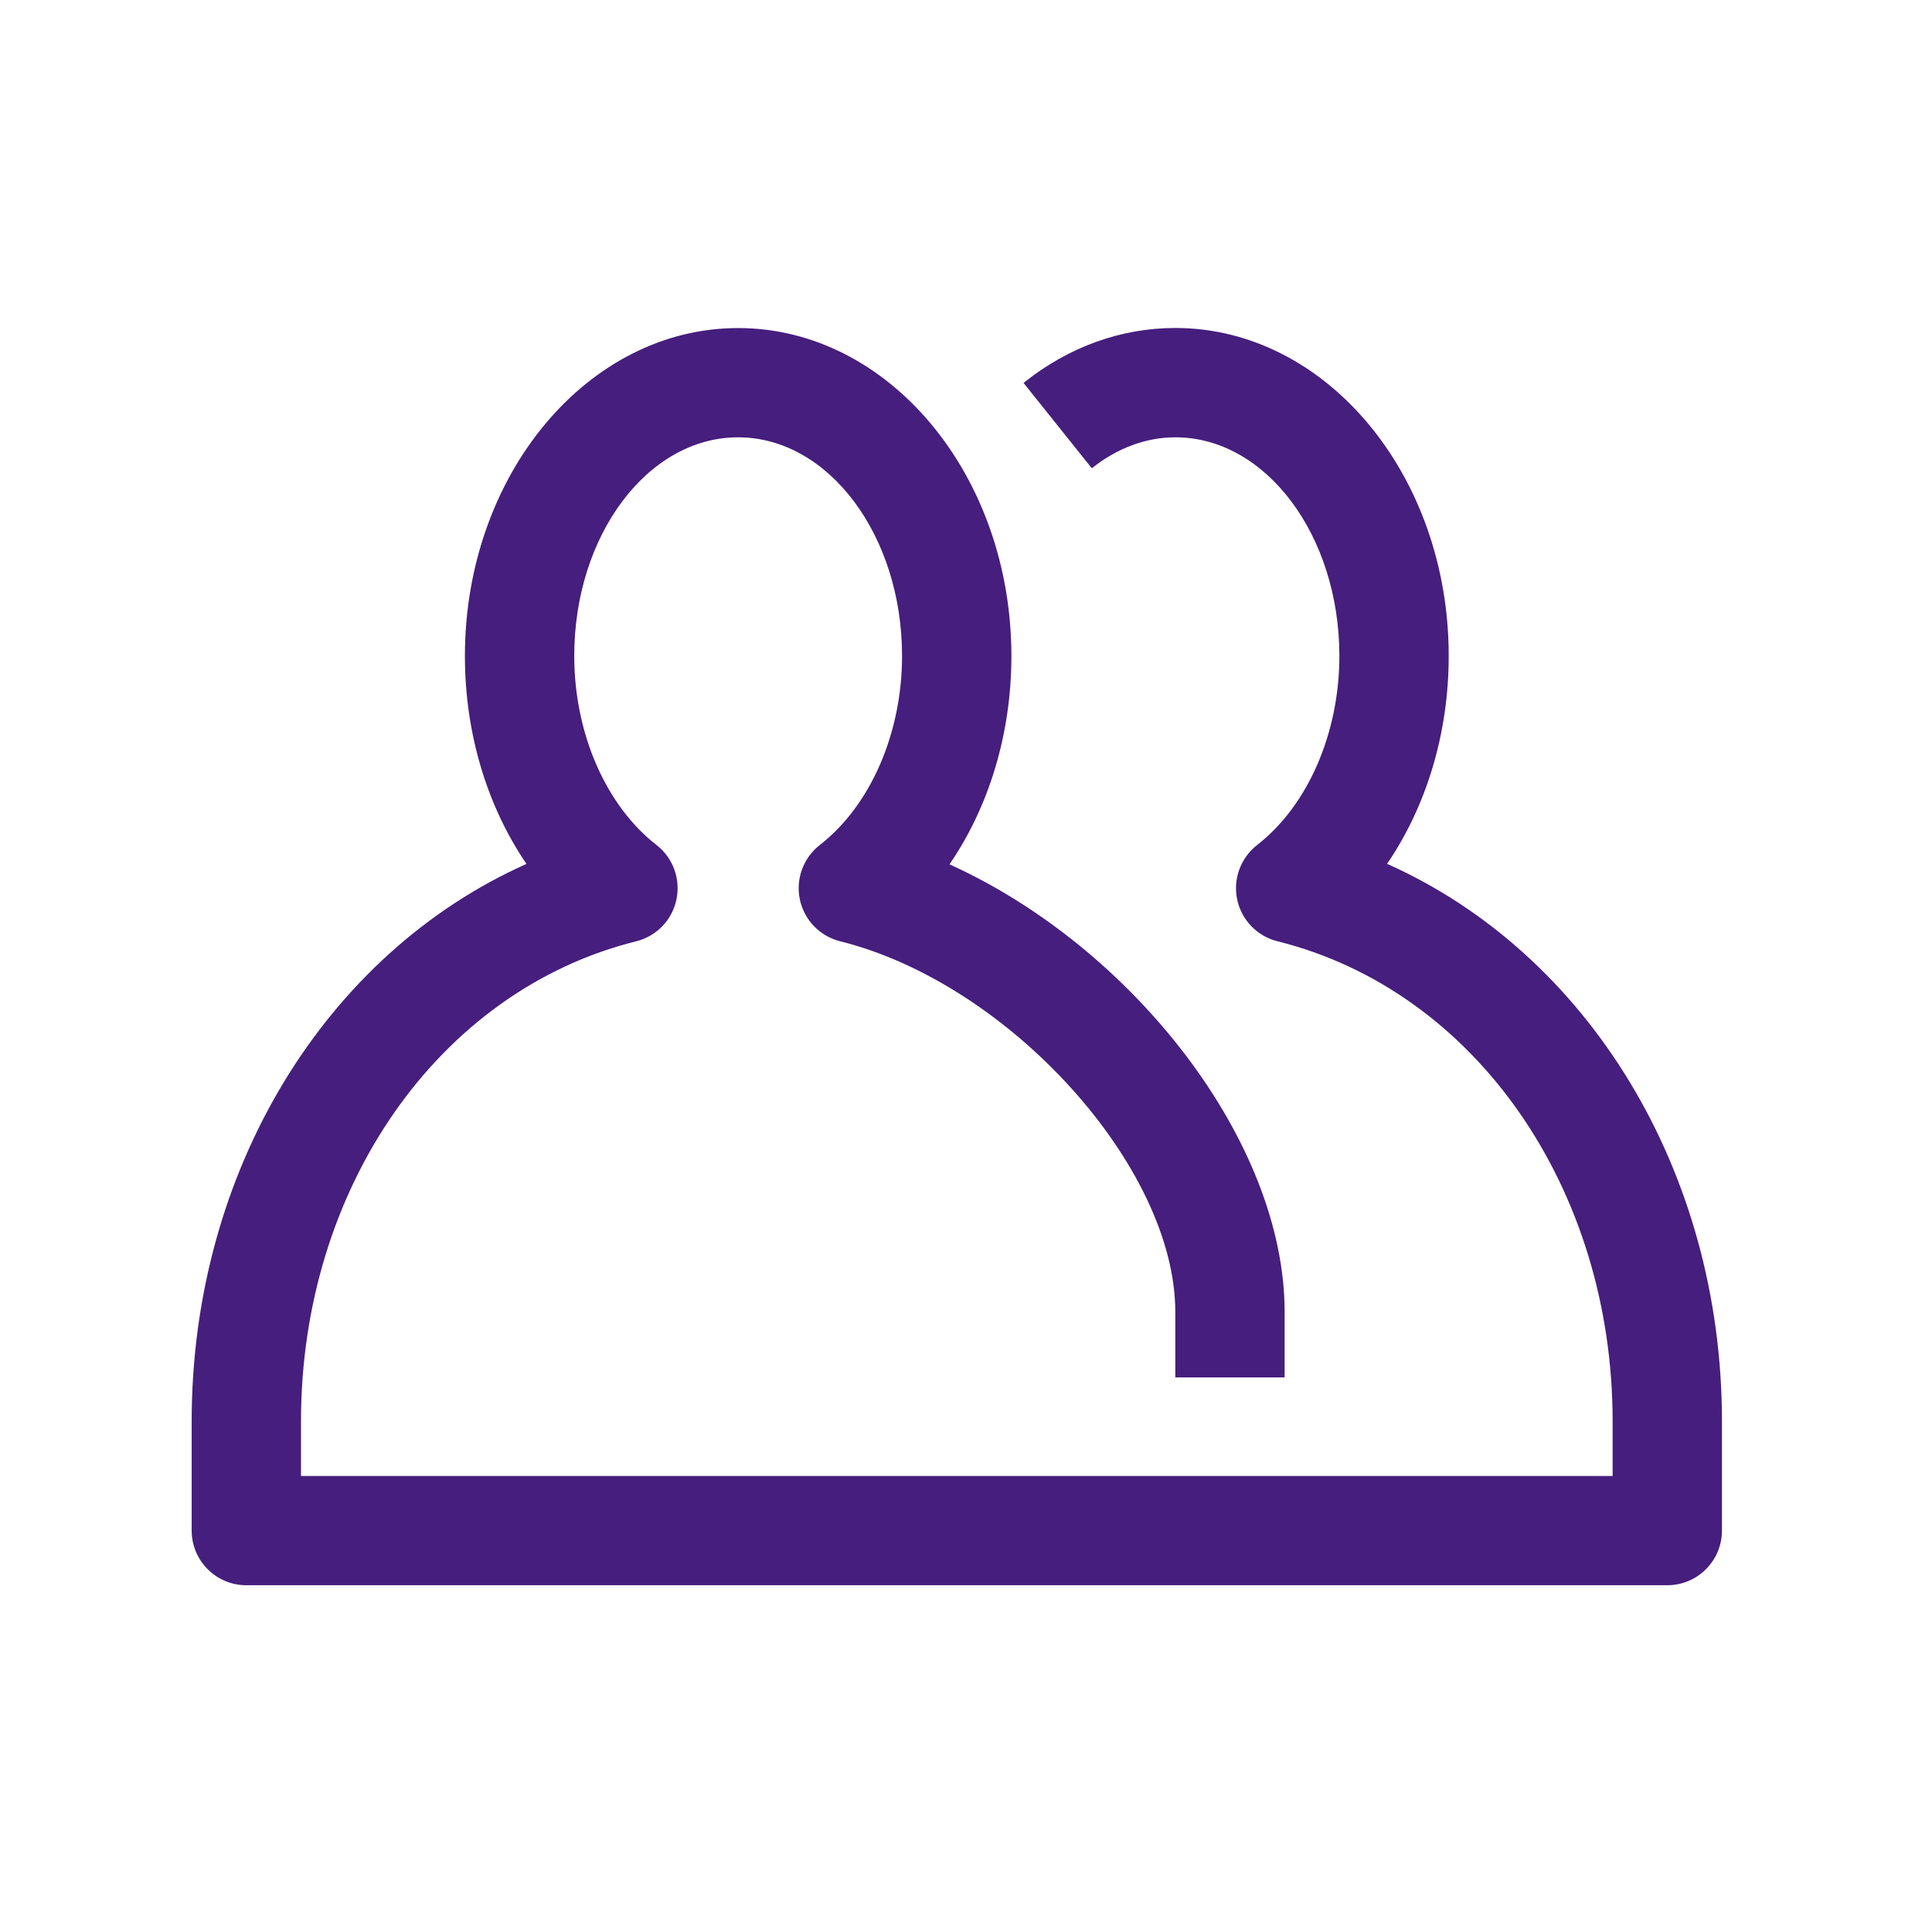 <svg width="101" height="100" viewBox="0 0 101 100" fill="none" xmlns="http://www.w3.org/2000/svg">
<path d="M87.162 82.858H12.877C11.3 82.858 10.02 81.578 10.02 80.001V74.289C10.02 61.192 17.024 49.84 27.522 45.156C25.464 42.138 24.304 38.325 24.304 34.289C24.304 24.836 30.713 17.147 38.588 17.147C46.464 17.147 52.873 24.836 52.873 34.289C52.873 38.334 51.708 42.16 49.637 45.178C59.246 49.529 67.157 59.689 67.157 68.569V71.996H61.442V68.569C61.442 61.001 52.762 51.401 43.922 49.2C42.859 48.934 42.042 48.089 41.815 47.018C41.588 45.947 41.993 44.845 42.855 44.169C45.508 42.107 47.157 38.325 47.157 34.285C47.157 27.983 43.313 22.858 38.584 22.858C33.855 22.858 30.02 27.983 30.02 34.285C30.02 38.321 31.668 42.107 34.322 44.169C35.184 44.84 35.588 45.943 35.362 47.018C35.135 48.094 34.322 48.934 33.26 49.2C22.944 51.765 15.735 62.085 15.735 74.289V77.147H84.304V74.289C84.304 62.085 77.1 51.765 66.784 49.2C65.722 48.934 64.904 48.089 64.677 47.018C64.451 45.947 64.855 44.845 65.717 44.169C68.371 42.107 70.019 38.325 70.019 34.285C70.019 27.983 66.175 22.858 61.446 22.858C59.913 22.858 58.402 23.418 57.077 24.476L53.508 20.014C55.855 18.134 58.602 17.143 61.446 17.143C69.322 17.143 75.735 24.832 75.735 34.285C75.735 38.321 74.571 42.138 72.513 45.152C83.015 49.836 90.019 61.192 90.019 74.289V80.001C90.019 81.578 88.74 82.858 87.162 82.858Z" fill="#461E7D"/>
</svg>
